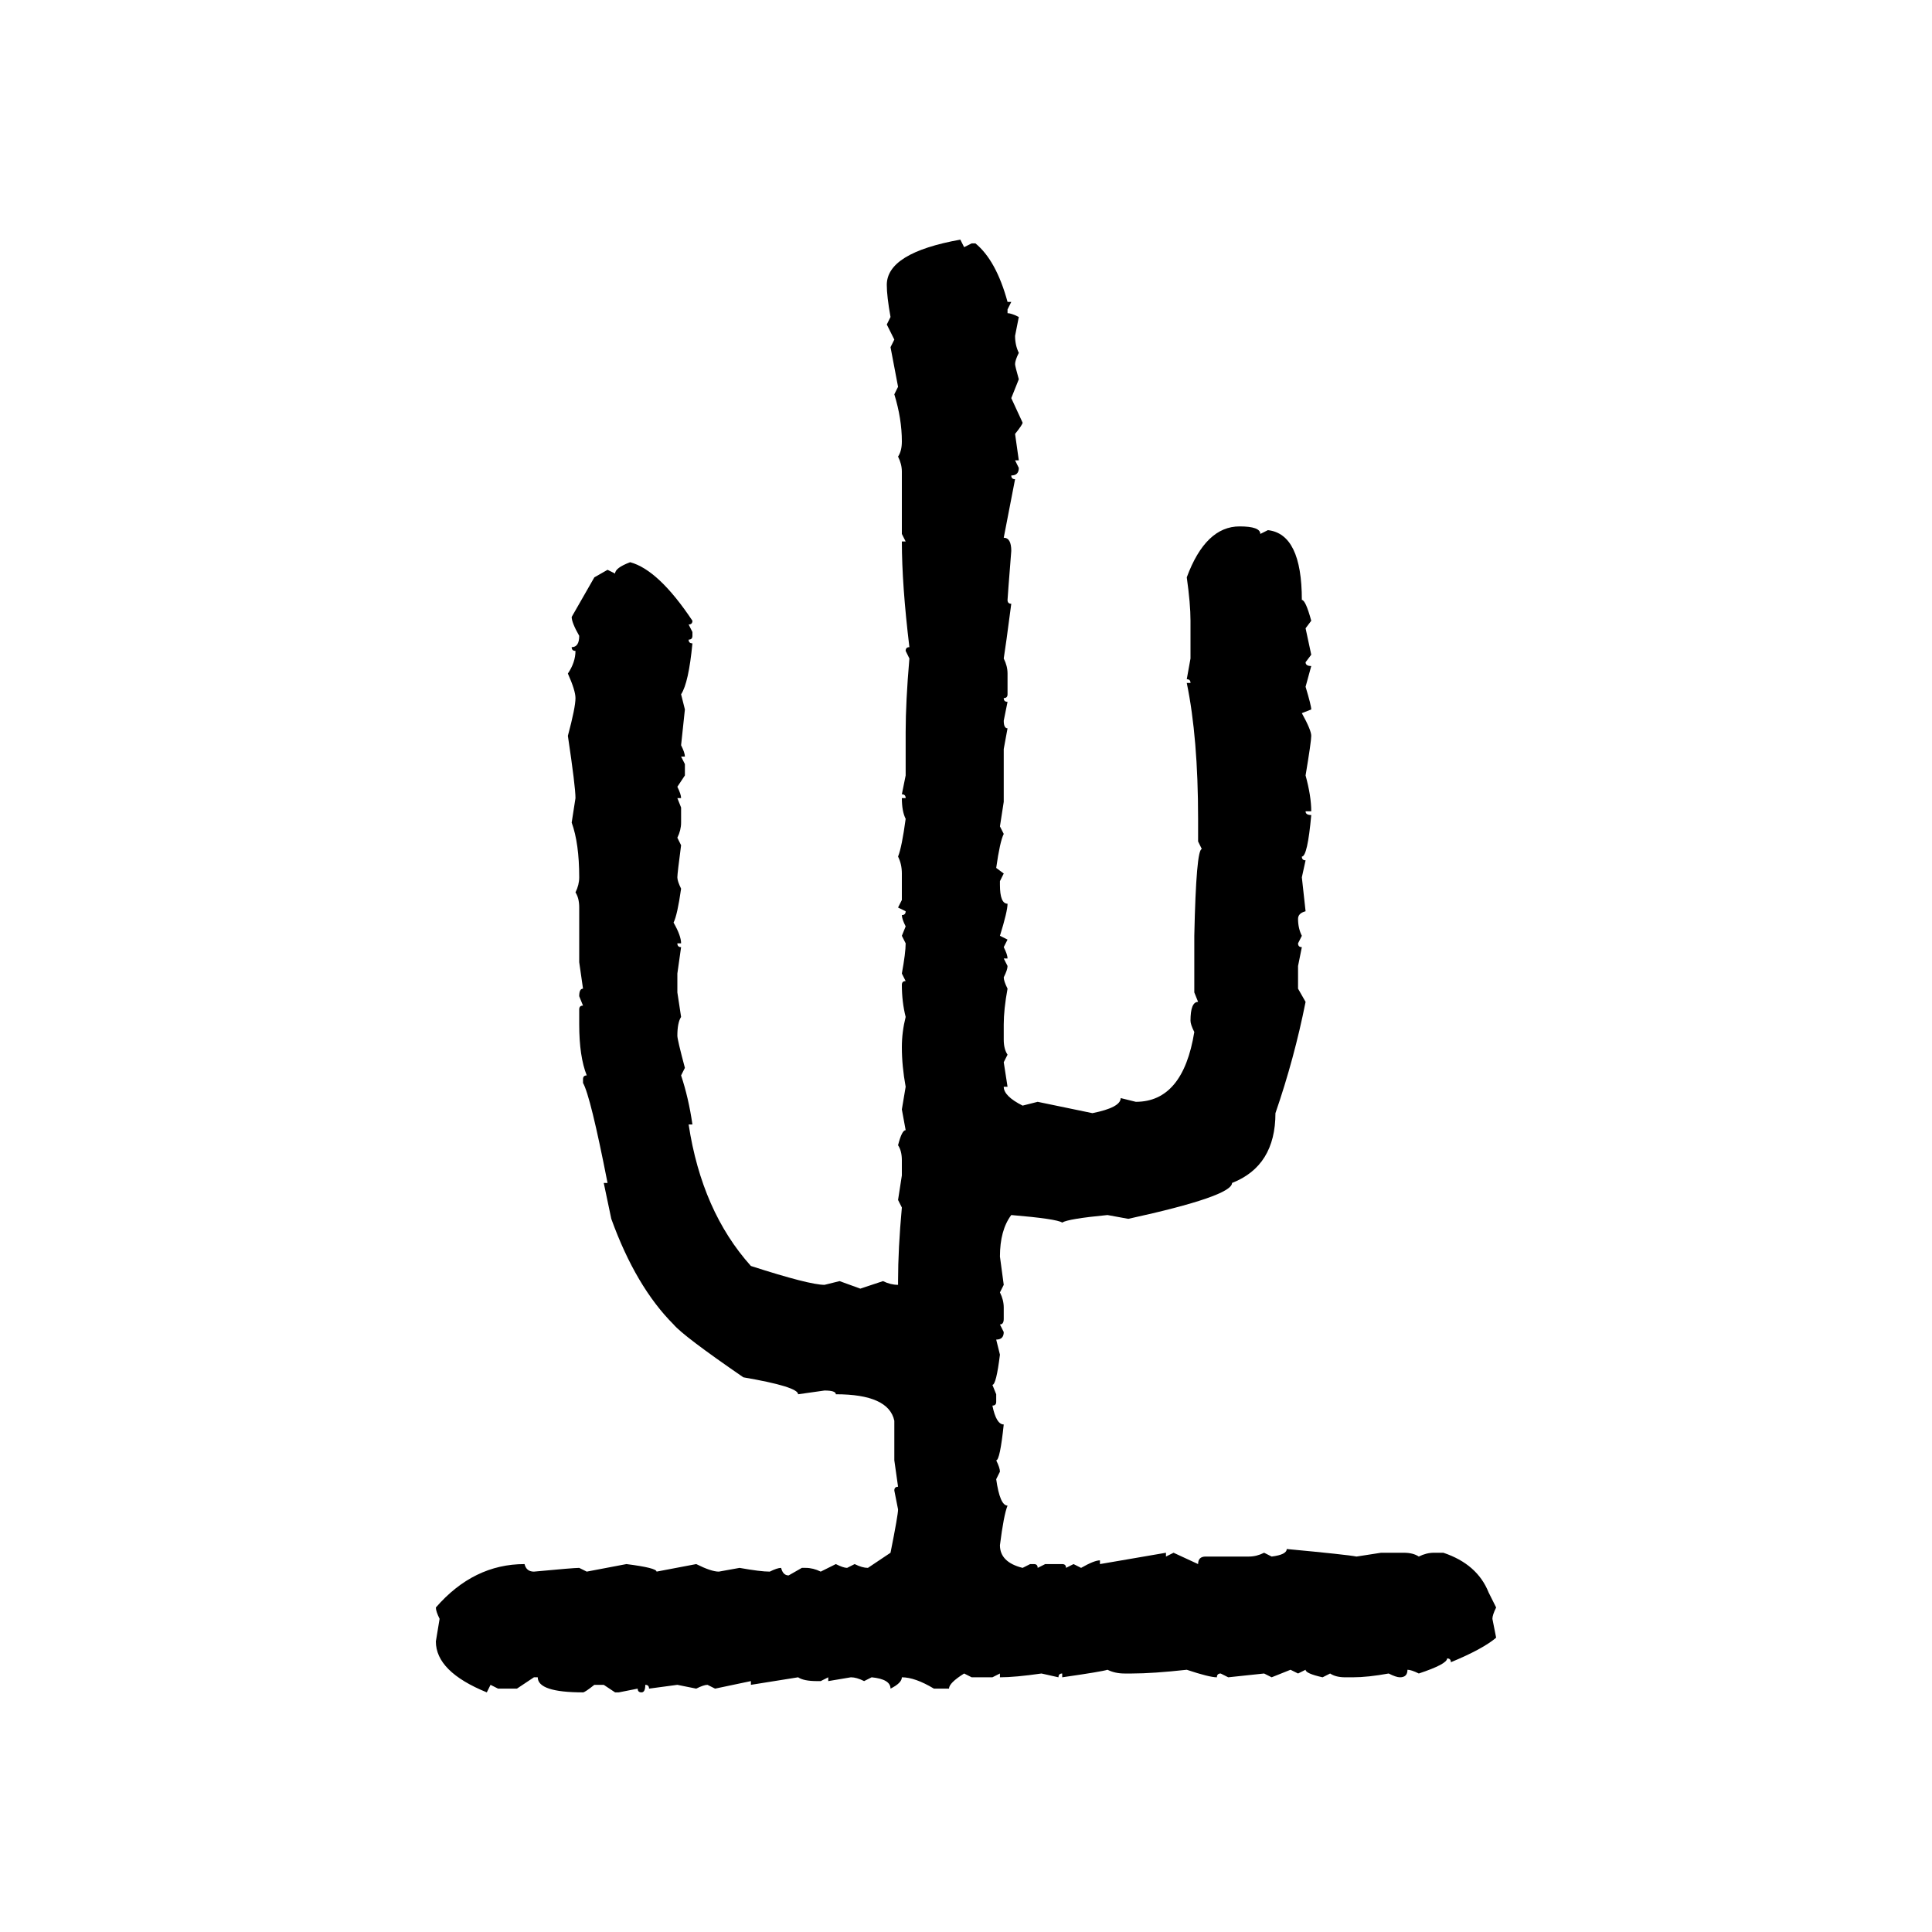 <svg xmlns="http://www.w3.org/2000/svg" xmlns:xlink="http://www.w3.org/1999/xlink" width="300" height="300"><path d="M149.12 37.21L149.12 37.21L149.71 38.38L150.88 37.79L151.46 37.79Q154.69 40.43 156.45 46.88L156.45 46.88L157.03 46.88L156.45 48.05L156.45 48.63Q157.03 48.63 158.20 49.22L158.20 49.22L157.62 52.15Q157.62 53.61 158.20 54.79L158.20 54.79Q157.62 55.96 157.62 56.54L157.62 56.54Q157.62 56.84 158.20 58.89L158.20 58.89L157.03 61.82L158.79 65.63Q158.79 65.92 157.62 67.38L157.62 67.38L158.20 71.48L157.62 71.48L158.20 72.66Q158.20 73.83 157.03 73.83L157.03 73.83Q157.03 74.41 157.62 74.41L157.62 74.41L155.86 83.50Q157.03 83.50 157.03 85.55L157.03 85.55Q156.45 92.87 156.45 93.16L156.45 93.16Q156.45 93.75 157.03 93.75L157.03 93.75Q156.15 100.49 155.86 102.25L155.86 102.25Q156.45 103.42 156.45 104.59L156.45 104.59L156.45 107.81Q156.45 108.40 155.86 108.40L155.86 108.40Q155.86 108.98 156.45 108.98L156.45 108.98L155.86 111.91Q155.86 113.09 156.45 113.09L156.45 113.09L155.86 116.31L155.86 124.51L155.27 128.32L155.86 129.49Q155.27 130.66 154.69 134.77L154.69 134.77L155.86 135.64L155.27 136.82L155.27 137.40Q155.27 140.33 156.45 140.33L156.45 140.33Q156.45 141.50 155.27 145.31L155.27 145.31L156.45 145.90L155.86 147.07Q156.45 148.24 156.45 148.83L156.45 148.83L155.86 148.83L156.45 150Q156.45 150.59 155.86 151.76L155.86 151.76Q155.86 152.34 156.45 153.52L156.45 153.52Q155.86 156.74 155.86 159.08L155.86 159.08L155.86 161.43Q155.86 162.89 156.45 163.77L156.45 163.77L155.86 164.94L156.45 168.75L155.86 168.75Q155.86 170.21 158.79 171.68L158.79 171.68L161.13 171.09L169.63 172.85Q174.02 171.97 174.02 170.51L174.02 170.51L176.37 171.09Q183.69 171.09 185.45 160.25L185.45 160.25Q184.86 159.08 184.86 158.50L184.86 158.50Q184.86 155.57 186.04 155.57L186.04 155.57L185.45 154.10L185.45 145.31Q185.74 131.84 186.62 131.84L186.62 131.84L186.04 130.66L186.04 127.15Q186.04 114.55 184.28 106.05L184.28 106.05L184.86 106.05Q184.86 105.47 184.28 105.47L184.28 105.47L184.86 102.25L184.86 96.39Q184.86 93.75 184.28 89.65L184.28 89.65Q187.21 81.74 192.48 81.74L192.48 81.74Q195.70 81.74 195.70 82.91L195.70 82.91L196.88 82.32Q202.15 82.91 202.15 93.16L202.15 93.16Q202.73 93.16 203.61 96.39L203.61 96.39L202.73 97.56L203.61 101.66L202.73 102.83Q202.73 103.42 203.61 103.42L203.61 103.42L202.73 106.64Q203.61 109.57 203.61 110.16L203.61 110.16L202.15 110.74Q203.61 113.38 203.61 114.26L203.61 114.26Q203.61 115.14 202.73 120.41L202.73 120.41Q203.61 123.63 203.61 125.98L203.61 125.98L202.73 125.98Q202.73 126.56 203.61 126.56L203.61 126.56Q203.03 133.01 202.15 133.01L202.15 133.01Q202.15 133.59 202.73 133.59L202.73 133.59L202.15 136.23L202.73 141.50Q201.56 141.80 201.56 142.68L201.56 142.68Q201.56 144.14 202.15 145.31L202.15 145.31L201.56 146.48Q201.56 147.07 202.15 147.07L202.15 147.07L201.56 150L201.56 153.52L202.73 155.57Q200.98 164.36 198.05 172.85L198.05 172.85Q198.05 181.05 191.31 183.69L191.31 183.69Q191.31 185.74 175.20 189.26L175.20 189.26L171.97 188.67Q165.82 189.26 164.94 189.84L164.94 189.84Q164.06 189.26 157.03 188.67L157.03 188.67Q155.27 191.02 155.27 195.12L155.27 195.12L155.86 199.51L155.27 200.68Q155.86 201.86 155.86 203.03L155.86 203.03L155.86 204.79Q155.86 205.66 155.27 205.66L155.27 205.66L155.86 206.84Q155.86 208.01 154.69 208.01L154.69 208.01L155.27 210.35Q154.69 215.04 154.10 215.04L154.10 215.04L154.69 216.50L154.69 217.68Q154.69 218.26 154.10 218.26L154.10 218.26Q154.69 221.19 155.86 221.19L155.86 221.19Q155.27 226.76 154.69 226.76L154.69 226.76Q155.27 227.93 155.27 228.52L155.27 228.52L154.69 229.69Q155.27 233.79 156.45 233.79L156.45 233.79Q155.86 235.25 155.27 239.94L155.27 239.94Q155.27 242.58 158.79 243.46L158.79 243.46L159.96 242.87L160.55 242.87Q161.13 242.87 161.13 243.46L161.13 243.46L162.30 242.87L164.94 242.87Q165.53 242.87 165.53 243.46L165.53 243.46L166.70 242.87L167.87 243.46Q169.92 242.29 170.80 242.29L170.80 242.29L170.80 242.87L181.05 241.11L181.05 241.70L182.23 241.11L186.04 242.87Q186.04 241.70 187.21 241.70L187.21 241.70L193.95 241.70Q195.12 241.70 196.29 241.11L196.29 241.11L197.46 241.70Q199.80 241.41 199.80 240.53L199.80 240.53Q209.18 241.41 210.64 241.70L210.64 241.70L214.45 241.11L217.97 241.11Q219.43 241.11 220.31 241.70L220.31 241.70Q221.48 241.11 222.66 241.11L222.66 241.11L224.12 241.11Q229.39 242.87 231.15 247.27L231.15 247.27L232.32 249.61Q231.74 250.78 231.74 251.37L231.74 251.37L232.32 254.30Q230.27 256.05 225.29 258.11L225.29 258.11Q225.29 257.52 224.71 257.52L224.71 257.52Q224.71 258.40 220.31 259.86L220.31 259.86Q219.14 259.28 218.55 259.28L218.55 259.28Q218.55 260.45 217.38 260.45L217.38 260.45Q216.80 260.45 215.63 259.86L215.63 259.86Q212.40 260.45 210.06 260.45L210.06 260.45L208.89 260.45Q207.42 260.45 206.54 259.86L206.54 259.86L205.37 260.45Q202.73 259.86 202.73 259.28L202.73 259.28L201.56 259.86L200.39 259.28L197.46 260.45L196.29 259.86L190.72 260.45L189.55 259.86Q188.96 259.86 188.96 260.45L188.96 260.45Q187.79 260.45 184.28 259.28L184.28 259.28Q179.00 259.86 175.78 259.86L175.78 259.86L174.61 259.86Q173.14 259.86 171.97 259.28L171.97 259.28Q171.09 259.57 164.94 260.45L164.94 260.45L164.94 259.86Q164.36 259.86 164.36 260.45L164.36 260.45L161.72 259.86Q157.62 260.45 155.27 260.45L155.27 260.45L155.27 259.86L154.10 260.45L150.88 260.45L149.71 259.86Q147.36 261.33 147.36 262.21L147.36 262.21L145.02 262.21Q142.09 260.45 140.04 260.45L140.04 260.45Q140.04 261.33 138.28 262.21L138.28 262.21Q138.28 260.74 135.35 260.45L135.35 260.45L134.18 261.04Q133.01 260.45 132.13 260.45L132.13 260.45L128.61 261.04L128.61 260.45L127.44 261.04L126.86 261.04Q124.80 261.04 123.93 260.45L123.93 260.45L116.60 261.62L116.60 261.04L111.04 262.21L109.86 261.62Q109.28 261.62 108.11 262.21L108.11 262.21L105.18 261.62L100.78 262.21Q100.78 261.62 100.20 261.62L100.20 261.62Q100.20 262.79 99.61 262.79L99.61 262.79Q99.02 262.79 99.02 262.21L99.02 262.21L96.09 262.79L95.51 262.79L93.75 261.62L92.29 261.62Q90.82 262.79 90.53 262.79L90.53 262.79Q83.50 262.79 83.50 260.45L83.50 260.45L82.91 260.45L80.27 262.21L77.34 262.21L76.17 261.62L75.59 262.79Q67.68 259.57 67.68 254.88L67.68 254.88L68.26 251.37Q67.68 250.20 67.68 249.61L67.68 249.61Q73.54 242.87 81.45 242.87L81.45 242.87Q81.74 244.04 82.91 244.04L82.91 244.04Q89.06 243.46 89.94 243.46L89.94 243.46L91.11 244.04L97.27 242.87Q101.95 243.46 101.95 244.04L101.95 244.04L108.11 242.87Q110.45 244.04 111.62 244.04L111.62 244.04L114.84 243.46Q118.07 244.04 119.53 244.04L119.53 244.04Q120.70 243.46 121.29 243.46L121.29 243.46Q121.58 244.63 122.46 244.63L122.46 244.63L124.51 243.46L125.10 243.46Q126.27 243.46 127.44 244.04L127.44 244.04L129.79 242.87Q130.96 243.46 131.54 243.46L131.54 243.46L132.71 242.87Q133.89 243.46 134.77 243.46L134.77 243.46L138.28 241.11Q139.45 235.25 139.45 234.38L139.45 234.38L138.87 231.45Q138.87 230.86 139.45 230.86L139.45 230.86L138.87 226.76L138.87 220.61Q137.99 216.50 129.79 216.50L129.79 216.50Q129.79 215.92 128.03 215.92L128.03 215.92L123.93 216.50Q123.93 215.33 115.43 213.87L115.43 213.87Q106.05 207.42 104.59 205.66L104.59 205.66Q98.73 199.80 94.92 189.26L94.92 189.26L93.75 183.69L94.34 183.69Q91.70 170.21 90.53 168.16L90.53 168.16L90.53 167.58Q90.53 166.99 91.11 166.99L91.11 166.99Q89.94 164.06 89.94 159.08L89.94 159.08L89.94 156.74Q89.94 156.15 90.53 156.15L90.53 156.15L89.94 154.69Q89.94 153.52 90.53 153.52L90.53 153.52L89.94 149.41L89.94 140.92Q89.94 139.45 89.36 138.57L89.36 138.57Q89.94 137.40 89.94 136.23L89.94 136.23Q89.94 130.96 88.77 127.73L88.77 127.73L89.36 123.93Q89.36 122.17 88.18 114.26L88.18 114.26Q89.36 109.86 89.36 108.40L89.36 108.40Q89.36 107.23 88.18 104.59L88.18 104.59Q89.36 102.83 89.36 101.07L89.36 101.07Q88.77 101.07 88.77 100.49L88.77 100.49Q89.94 100.49 89.94 98.73L89.94 98.73Q88.77 96.68 88.77 95.80L88.77 95.80L92.29 89.65L94.34 88.48L95.51 89.06Q95.51 88.18 97.85 87.30L97.85 87.30Q102.25 88.48 107.52 96.39L107.52 96.39Q107.52 96.97 106.93 96.97L106.93 96.97L107.52 98.14L107.52 98.73Q107.52 99.32 106.93 99.32L106.93 99.32Q106.93 99.90 107.52 99.90L107.52 99.90Q106.93 106.05 105.76 107.81L105.76 107.81L106.35 110.16L105.76 115.72Q106.35 116.89 106.35 117.48L106.35 117.48L105.76 117.48L106.35 118.65L106.35 120.41L105.18 122.17Q105.76 123.34 105.76 123.93L105.76 123.93L105.18 123.93L105.76 125.39L105.76 127.73Q105.76 128.91 105.18 130.08L105.18 130.08L105.76 131.25Q105.18 135.64 105.18 136.23L105.18 136.23Q105.18 136.82 105.76 137.99L105.76 137.99Q105.18 142.09 104.59 143.26L104.59 143.26Q105.76 145.31 105.76 146.48L105.76 146.48L105.18 146.48Q105.18 147.07 105.76 147.07L105.76 147.07L105.18 151.17L105.18 154.10L105.76 157.91Q105.18 158.79 105.18 160.84L105.18 160.84Q105.18 161.43 106.35 165.82L106.35 165.82L105.76 166.99Q106.93 170.51 107.52 174.61L107.52 174.61L106.93 174.61Q108.98 188.09 116.60 196.58L116.60 196.58Q125.68 199.51 128.03 199.51L128.03 199.51L130.37 198.93L133.59 200.10L137.11 198.93Q138.28 199.51 139.45 199.51L139.45 199.51L139.45 198.93Q139.45 193.95 140.04 187.50L140.04 187.50L139.45 186.33L140.04 182.52L140.04 180.18Q140.04 178.71 139.45 177.83L139.45 177.83Q140.04 175.49 140.63 175.49L140.63 175.49L140.04 172.27L140.63 168.75Q140.04 165.53 140.04 162.60L140.04 162.60Q140.04 160.25 140.63 157.91L140.63 157.91Q140.04 155.57 140.04 152.93L140.04 152.93Q140.04 152.34 140.63 152.34L140.63 152.34L140.04 151.17Q140.63 147.95 140.63 146.48L140.63 146.48L140.04 145.31L140.63 143.85Q140.04 142.68 140.04 142.09L140.04 142.09Q140.63 142.09 140.63 141.50L140.63 141.50L139.45 140.92L140.04 139.75L140.04 135.64Q140.04 134.18 139.45 133.01L139.45 133.01Q140.04 131.54 140.63 127.15L140.63 127.15Q140.04 125.98 140.04 123.93L140.04 123.93L140.63 123.93Q140.63 123.34 140.04 123.34L140.04 123.34L140.63 120.41L140.63 113.67Q140.63 108.98 141.21 102.25L141.21 102.25L140.63 101.07Q140.63 100.49 141.21 100.49L141.21 100.49Q140.04 90.82 140.04 84.08L140.04 84.08L140.63 84.08L140.04 82.91L140.04 73.24Q140.04 72.07 139.45 70.90L139.45 70.90Q140.04 70.02 140.04 68.55L140.04 68.55Q140.04 65.04 138.87 61.23L138.87 61.23L139.45 60.06L138.28 53.91L138.87 52.73L137.70 50.39L138.28 49.22Q137.70 46.00 137.70 44.24L137.70 44.24Q137.70 39.26 149.12 37.21Z"/></svg>